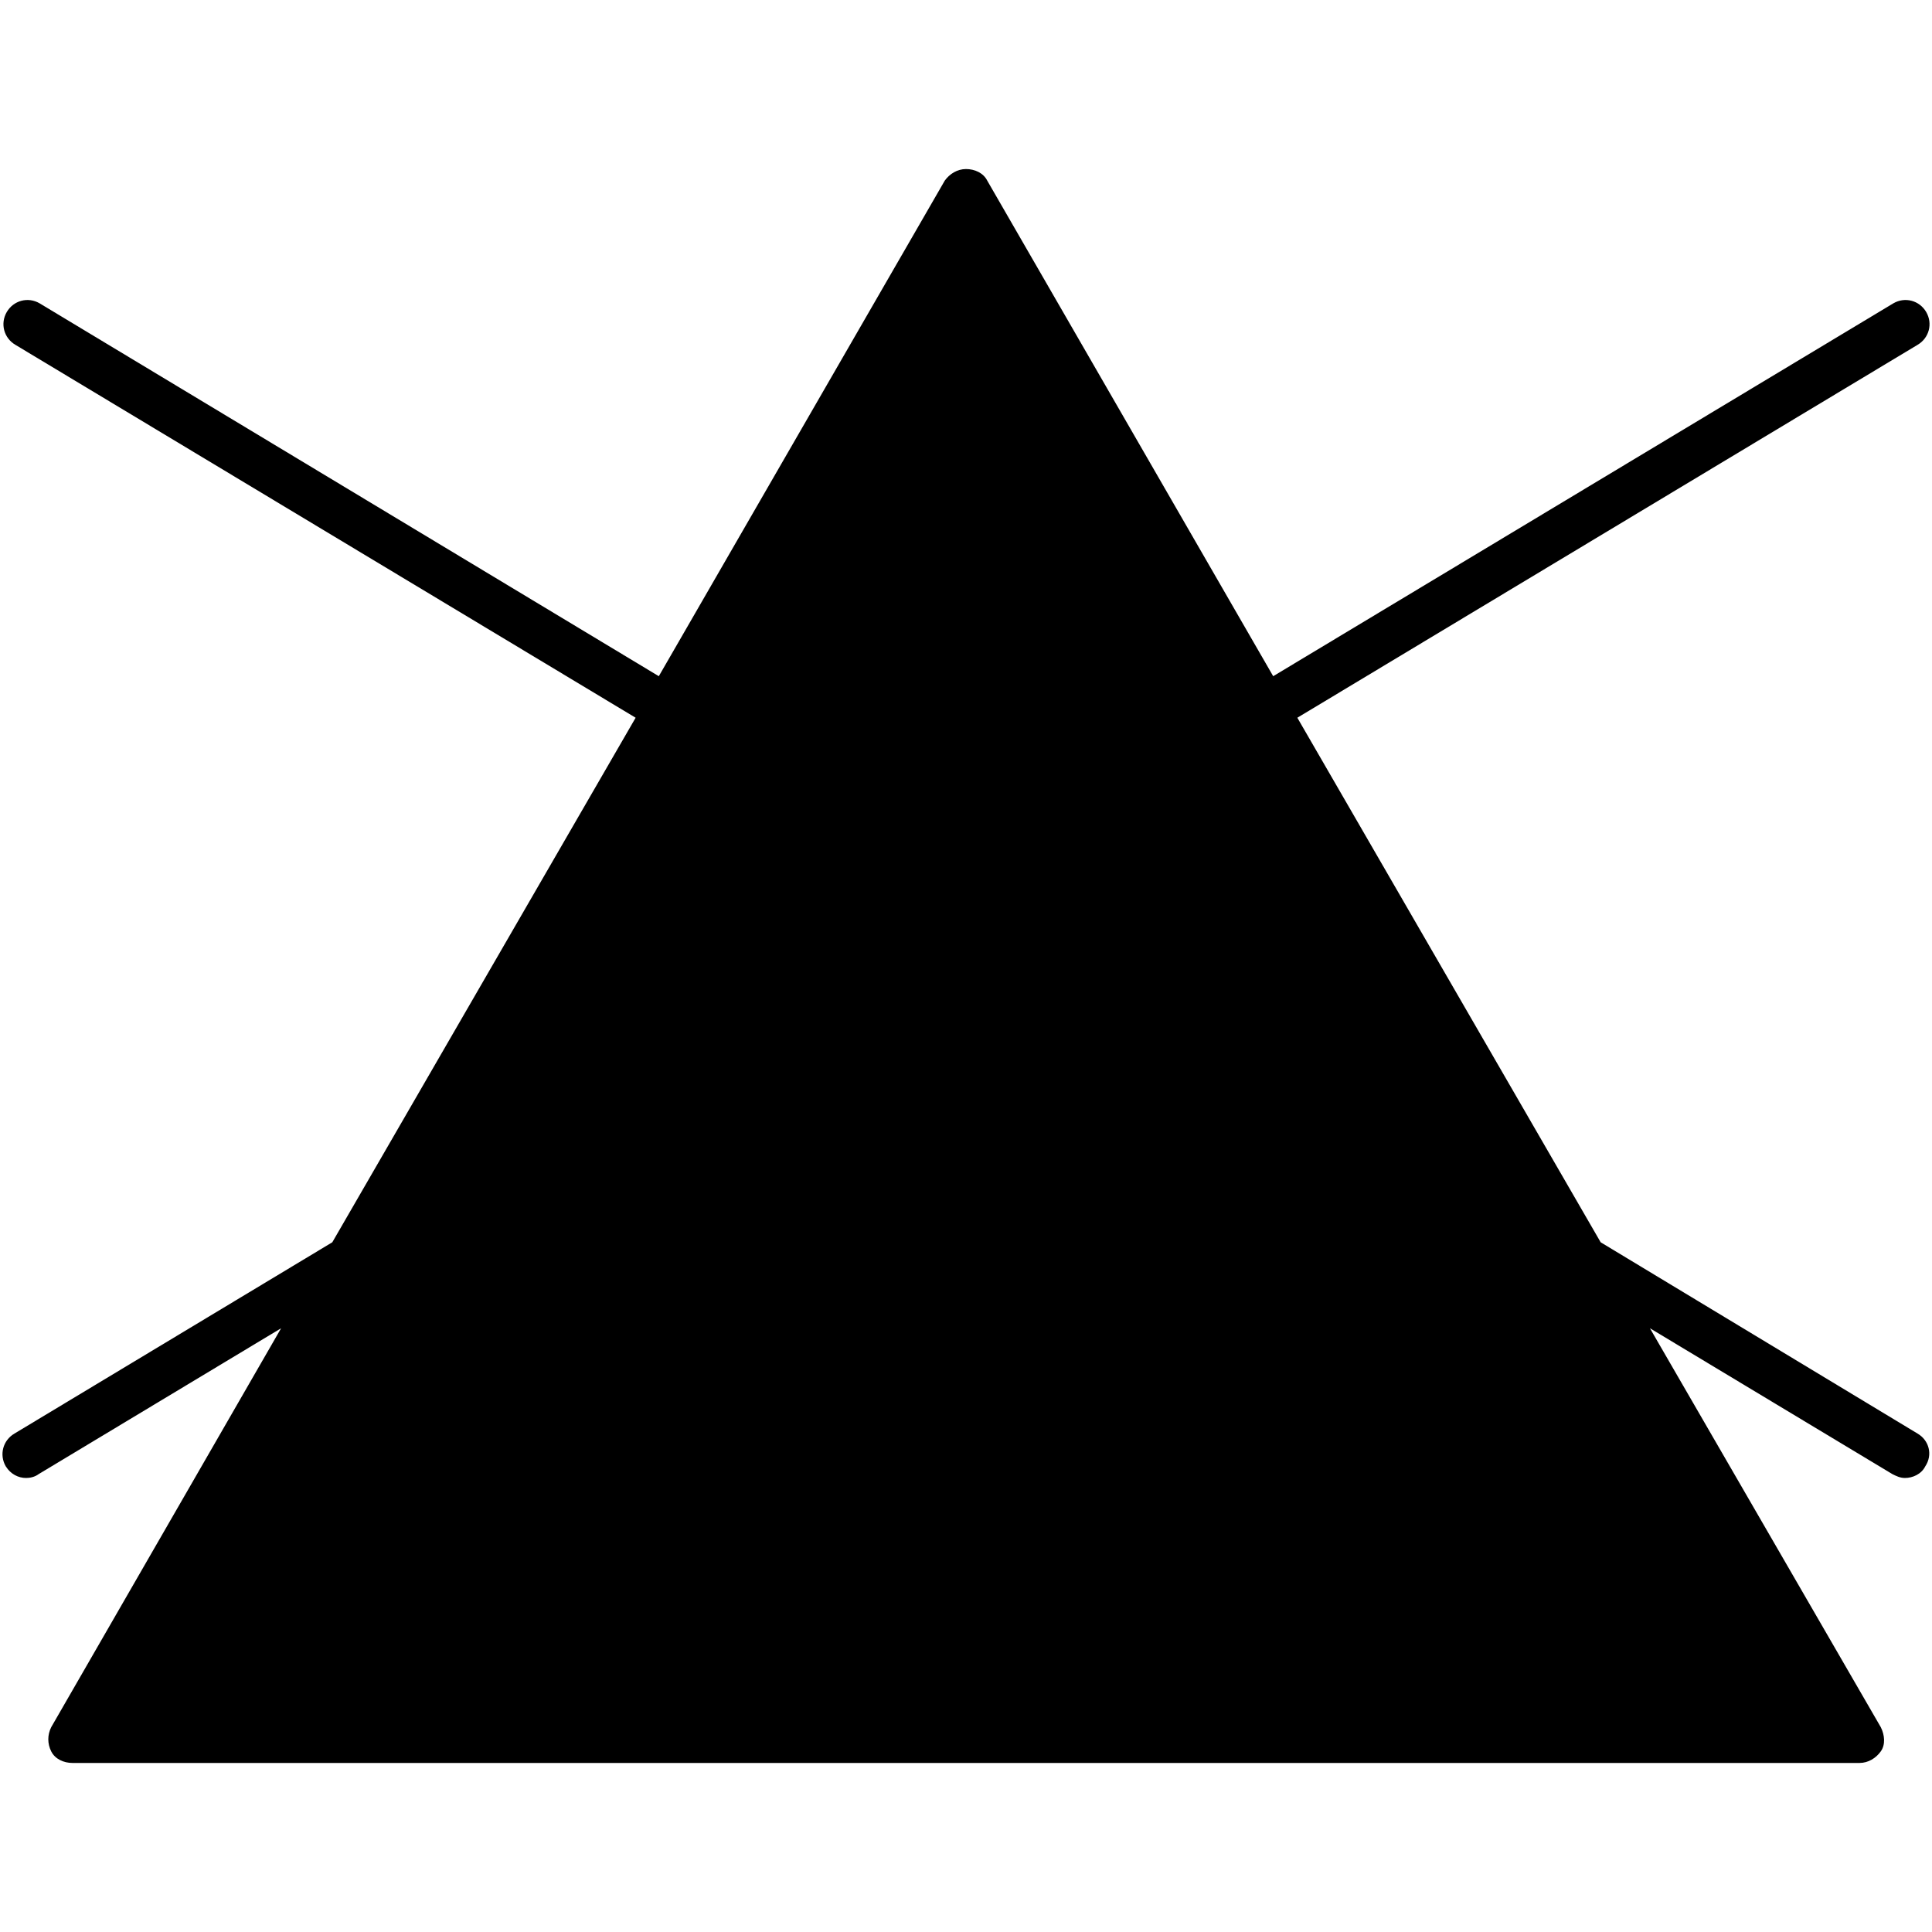 <?xml version="1.0" encoding="utf-8"?>
<!-- Generator: Adobe Illustrator 21.1.0, SVG Export Plug-In . SVG Version: 6.00 Build 0)  -->
<svg version="1.1" id="Capa_1" xmlns="http://www.w3.org/2000/svg" xmlns:xlink="http://www.w3.org/1999/xlink" x="0px" y="0px"
	 viewBox="0 0 200 200" style="enable-background:new 0 0 200 200;" xml:space="preserve">
<path d="M198.5,148.4l-32.8-19.8l-31.4-54.3l64.2-38.6c1.2-0.7,1.6-2.2,0.9-3.4c-0.7-1.2-2.2-1.6-3.4-0.9L131.8,70l-29.6-51.3
	c-0.4-0.8-1.3-1.2-2.2-1.2s-1.7,0.5-2.2,1.2L68.2,70L4.1,31.4c-1.2-0.7-2.7-0.3-3.4,0.9c-0.7,1.2-0.3,2.7,0.9,3.4l64.2,38.6
	l-31.4,54.3L1.5,148.4c-1.2,0.7-1.6,2.2-0.9,3.4c0.5,0.8,1.3,1.2,2.1,1.2c0.4,0,0.9-0.1,1.3-0.4l25.1-15.1L5.3,178.8
	c-0.4,0.8-0.4,1.7,0,2.5s1.3,1.2,2.2,1.2h185c0.9,0,1.7-0.5,2.2-1.2s0.4-1.7,0-2.5l-23.9-41.3l25.1,15.1c0.4,0.2,0.8,0.4,1.3,0.4
	c0.8,0,1.7-0.4,2.1-1.2C200.1,150.6,199.7,149.1,198.5,148.4z"/>
</svg>
